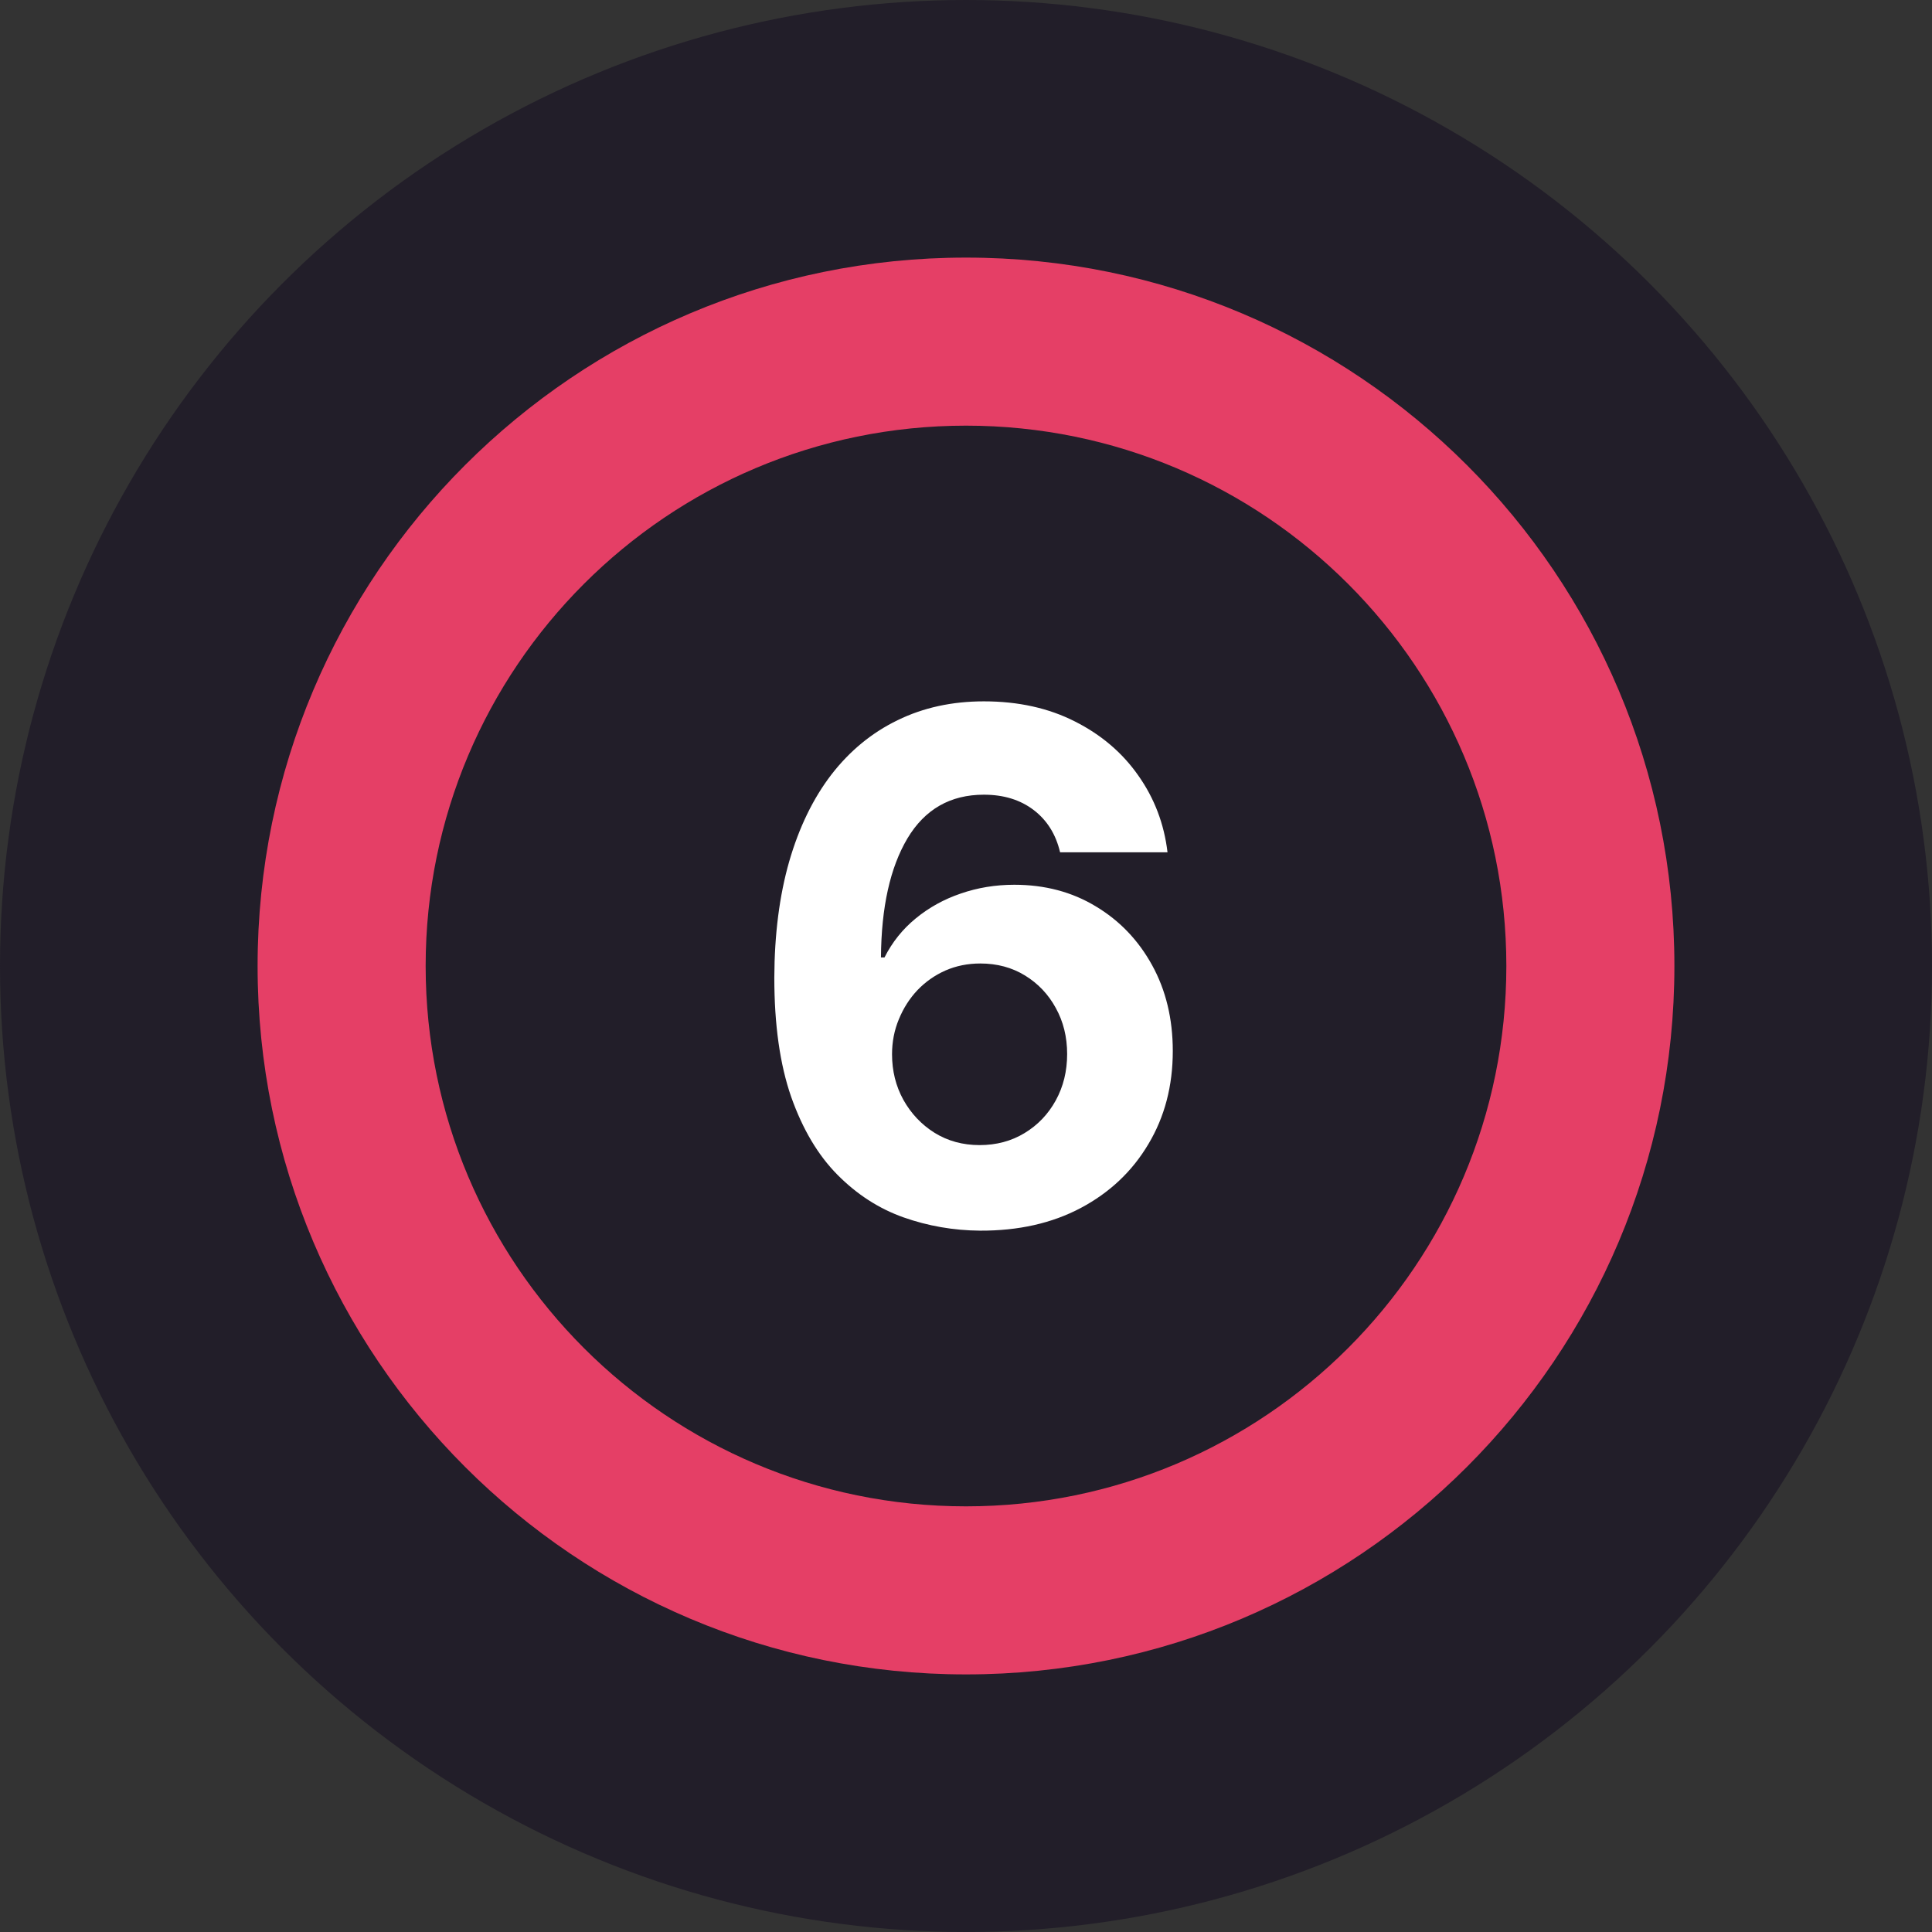 <?xml version="1.0" encoding="UTF-8"?> <svg xmlns="http://www.w3.org/2000/svg" viewBox="1970 2470 60 60" width="60" height="60"><rect x="1970" y="2470" width="60" height="60" fill="#333333" stroke="none"/><ellipse color="rgb(51, 51, 51)" fill="#221e29" font-size-adjust="none" cx="2000" cy="2500" r="30" id="tSvgbbc9febffd" title="Ellipse 6" fill-opacity="1" stroke="none" stroke-opacity="1" rx="30" ry="30" style="transform: rotate(0deg);"></ellipse><path fill="#e53f66" stroke="none" fill-opacity="1" stroke-width="1" stroke-opacity="1" color="rgb(51, 51, 51)" font-size-adjust="none" id="tSvg157652c16c4" title="Path 11" d="M 2022 2500 C 2022 2512.15 2012.15 2522 2000 2522 C 1987.85 2522 1978 2512.15 1978 2500 C 1978 2487.85 1987.85 2478 2000 2478C 2012.15 2478 2022 2487.85 2022 2500Z M 1983.219 2500 C 1983.219 2509.268 1990.732 2516.781 2000 2516.781 C 2009.268 2516.781 2016.781 2509.268 2016.781 2500 C 2016.781 2490.732 2009.268 2483.219 2000 2483.219C 1990.732 2483.219 1983.219 2490.732 1983.219 2500Z"></path><path fill="white" stroke="none" fill-opacity="1" stroke-width="1" stroke-opacity="1" color="rgb(51, 51, 51)" font-size-adjust="none" id="tSvgaa25b1ce1f" title="Path 12" d="M 2000.438 2508.219 C 1999.615 2508.213 1998.82 2508.075 1998.055 2507.805 C 1997.294 2507.534 1996.612 2507.094 1996.008 2506.484 C 1995.404 2505.875 1994.925 2505.068 1994.57 2504.062 C 1994.221 2503.057 1994.047 2501.823 1994.047 2500.359 C 1994.052 2499.016 1994.206 2497.815 1994.508 2496.758 C 1994.815 2495.695 1995.253 2494.794 1995.82 2494.055 C 1996.393 2493.315 1997.078 2492.753 1997.875 2492.367 C 1998.672 2491.977 1999.565 2491.781 2000.555 2491.781 C 2001.622 2491.781 2002.565 2491.99 2003.383 2492.406 C 2004.2 2492.818 2004.857 2493.378 2005.352 2494.086 C 2005.852 2494.794 2006.154 2495.588 2006.258 2496.469 C 2005.146 2496.469 2004.034 2496.469 2002.922 2496.469 C 2002.792 2495.912 2002.518 2495.474 2002.102 2495.156 C 2001.685 2494.838 2001.169 2494.68 2000.555 2494.68 C 1999.513 2494.68 1998.721 2495.133 1998.18 2496.039 C 1997.643 2496.945 1997.37 2498.177 1997.359 2499.734 C 1997.396 2499.734 1997.432 2499.734 1997.469 2499.734 C 1997.708 2499.26 1998.031 2498.857 1998.438 2498.523 C 1998.849 2498.185 1999.315 2497.927 1999.836 2497.75 C 2000.362 2497.568 2000.917 2497.477 2001.5 2497.477 C 2002.448 2497.477 2003.292 2497.7 2004.031 2498.148 C 2004.771 2498.591 2005.354 2499.2 2005.781 2499.977 C 2006.208 2500.753 2006.422 2501.641 2006.422 2502.641 C 2006.422 2503.724 2006.169 2504.688 2005.664 2505.531 C 2005.164 2506.375 2004.464 2507.037 2003.562 2507.516C 2002.667 2507.99 2001.625 2508.224 2000.438 2508.219Z M 2000.422 2505.562 C 2000.943 2505.562 2001.409 2505.438 2001.82 2505.188 C 2002.232 2504.938 2002.555 2504.599 2002.789 2504.172 C 2003.023 2503.745 2003.141 2503.266 2003.141 2502.734 C 2003.141 2502.203 2003.023 2501.727 2002.789 2501.305 C 2002.56 2500.883 2002.242 2500.547 2001.836 2500.297 C 2001.43 2500.047 2000.966 2499.922 2000.445 2499.922 C 2000.055 2499.922 1999.693 2499.995 1999.359 2500.141 C 1999.031 2500.287 1998.742 2500.49 1998.492 2500.75 C 1998.247 2501.01 1998.055 2501.312 1997.914 2501.656 C 1997.773 2501.995 1997.703 2502.357 1997.703 2502.742 C 1997.703 2503.258 1997.82 2503.729 1998.055 2504.156 C 1998.294 2504.583 1998.617 2504.925 1999.023 2505.18C 1999.435 2505.435 1999.901 2505.562 2000.422 2505.562Z"></path><defs> </defs></svg> 